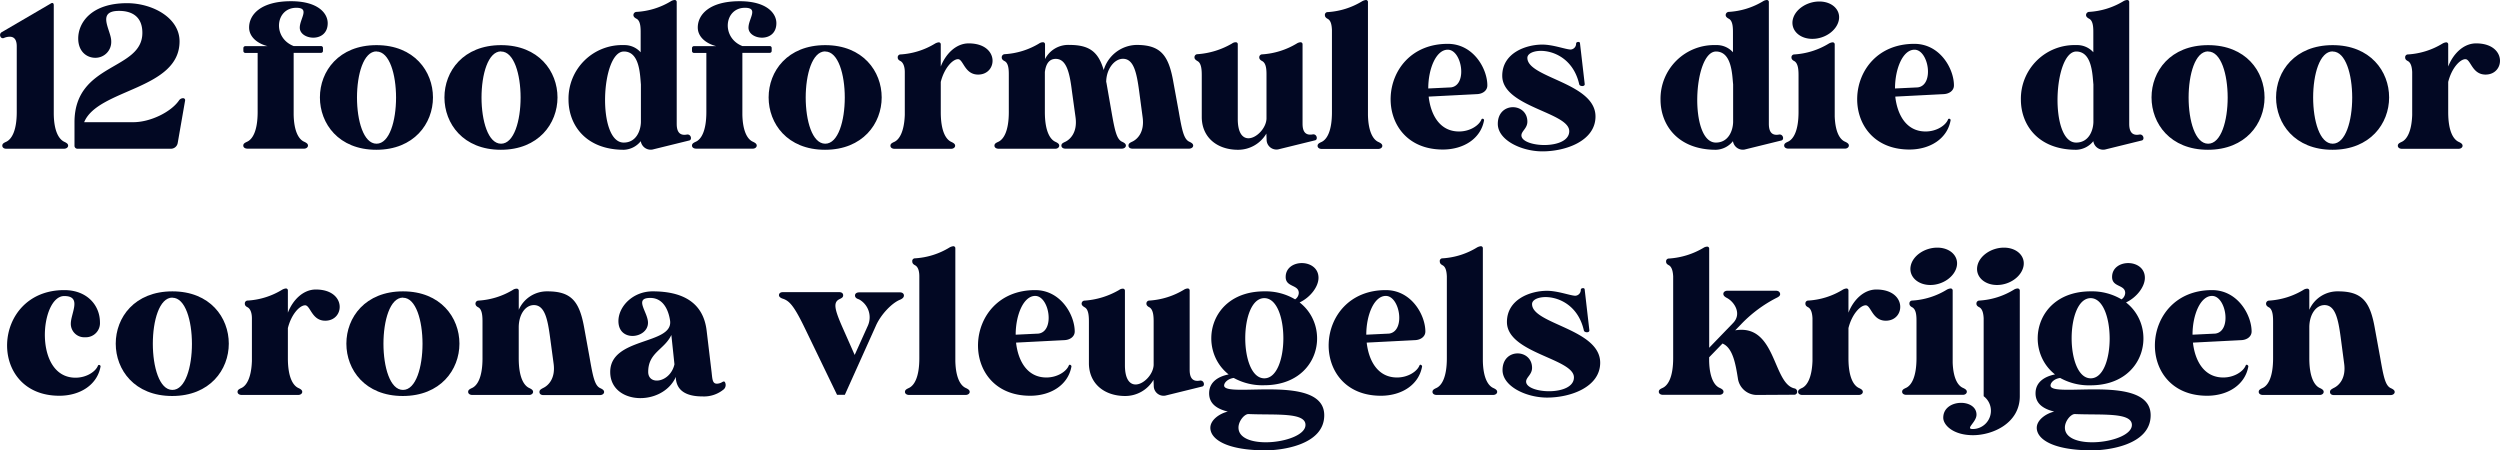<svg xmlns="http://www.w3.org/2000/svg" viewBox="0 0 597.04 107.55"><defs><style>.cls-1{fill:#020823;}</style></defs><g id="Layer_2" data-name="Layer 2"><g id="Design"><path class="cls-1" d="M.4,7.69,12.06.88c.49-.34.78-.15.78.39V27.19c.05,4.27,1.28,6.08,2.5,6.67.64.29.93.54.93.93s-.39.73-1,.73H1.48c-.54,0-.93-.29-.93-.73s.29-.64.93-.93C2.75,33.27,4,31.31,4,26.75V11.07c0-1.76-.74-2.3-1.67-2.3a3.55,3.55,0,0,0-1.37.29.63.63,0,0,1-.88-.39A.78.78,0,0,1,.4,7.69Z"/><path class="cls-1" d="M42.44,34.15a1.64,1.64,0,0,1-1.67,1.37H18.53a.7.7,0,0,1-.74-.73V29.15C17.84,14.89,34,16.9,34,7.84,34,4,31.56,2.6,28.43,2.6c-5.54,0-1.87,4.65-1.87,7.2a3.77,3.77,0,0,1-3.82,4c-2,0-4.06-1.47-4.06-4.61,0-3.82,3.18-8.43,11.66-8.43,6,0,12.54,3.43,12.54,9.12,0,11.56-19.5,11.32-22.78,19.3H31.86c4,0,9-2.4,10.92-5.24a1.2,1.2,0,0,1,.93-.49.47.47,0,0,1,.49.59Z"/><path class="cls-1" d="M70.13,11h6.51a.46.46,0,0,1,.49.49v.64a.46.46,0,0,1-.49.49H70.13v14.8c.09,4.06,1.27,5.88,2.49,6.42.64.29.93.54.93.93s-.39.73-.93.73H59.1c-.59,0-1-.29-1-.73s.3-.64.93-.93c1.28-.59,2.5-2.55,2.5-7.11V12.64H58.61a.47.47,0,0,1-.49-.49v-.64a.47.47,0,0,1,.49-.49H63.9c-2.64-.68-4.41-2.35-4.41-4.45,0-3.09,2.8-6.28,10-6.28,6.42,0,8.77,2.85,8.77,5.25,0,4.8-6.67,4.06-6.67,1.07,0-2.15,2.5-4.75-.83-4.75C65.76,1.86,65,9,70.13,11Z"/><path class="cls-1" d="M76.4,23.27c0-6.27,4.51-12.49,13.52-12.49s13.48,6.27,13.48,12.49-4.51,12.5-13.53,12.5S76.4,29.5,76.4,23.27Zm13.52-11c-6.22,0-6.22,22.05,0,22.05S96.14,12.3,89.92,12.3Z"/><path class="cls-1" d="M106.14,23.27c0-6.27,4.51-12.49,13.52-12.49s13.48,6.27,13.48,12.49-4.51,12.5-13.53,12.5S106.14,29.5,106.14,23.27Zm13.52-11c-6.22,0-6.22,22.05,0,22.05S125.89,12.3,119.66,12.3Z"/><path class="cls-1" d="M152,2.84A17.69,17.69,0,0,0,160.23.29a2,2,0,0,1,.89-.29.47.47,0,0,1,.49.49v29c0,1.12.14,3.08,2.45,2.64,1-.14,1.27,1.28.54,1.42l-8.77,2.16a2.39,2.39,0,0,1-2.8-2A5.42,5.42,0,0,1,149,35.77c-9.07,0-13.23-5.88-13.23-12a12.8,12.8,0,0,1,13.23-13A5.16,5.16,0,0,1,153,12.49V8c0-1.08.05-3-1-3.53-.49-.25-.73-.54-.73-.88A.76.76,0,0,1,152,2.84Zm-3,9.46c-5.49,0-6.47,21.75-.05,21.75,3,0,4.06-2.84,4.11-4.9v-9C152.84,17.88,152.79,12.3,149,12.3Z"/><path class="cls-1" d="M177.29,11h6.51a.46.46,0,0,1,.49.49v.64a.46.46,0,0,1-.49.49h-6.51v14.8c.1,4.06,1.27,5.88,2.5,6.42.63.29.93.54.93.93s-.4.73-.93.73H166.26c-.58,0-1-.29-1-.73s.3-.64.93-.93c1.28-.59,2.5-2.55,2.5-7.11V12.64h-2.94a.47.47,0,0,1-.49-.49v-.64a.47.47,0,0,1,.49-.49h5.3c-2.65-.68-4.41-2.35-4.41-4.45,0-3.09,2.79-6.28,10-6.28,6.42,0,8.77,2.85,8.77,5.25,0,4.8-6.66,4.06-6.66,1.07,0-2.15,2.5-4.75-.84-4.75C172.93,1.86,172.19,9,177.29,11Z"/><path class="cls-1" d="M183.56,23.27c0-6.27,4.51-12.49,13.52-12.49s13.48,6.27,13.48,12.49-4.51,12.5-13.53,12.5S183.56,29.5,183.56,23.27Zm13.52-11c-6.22,0-6.22,22.05,0,22.05S203.31,12.3,197.08,12.3Z"/><path class="cls-1" d="M215.07,13a17.92,17.92,0,0,0,8.23-2.59,2.3,2.3,0,0,1,.88-.3.47.47,0,0,1,.49.49v5.29c1.13-2.93,3.58-5.53,6.66-5.53,7.4,0,7,7.45,2.26,7.45-3.24,0-3.53-3.68-4.8-3.68s-3.29,2.11-4.12,5.44v7.2c0,4.56,1.22,6.52,2.5,7.11.64.29.93.54.93.93s-.39.73-1,.73H213.65c-.59,0-1-.29-1-.73s.29-.64.93-.93c1.17-.54,2.35-2.36,2.5-6.42V17.2c0-1-.25-2.16-1-2.6-.49-.24-.69-.49-.69-.88A.67.67,0,0,1,215.07,13Z"/><path class="cls-1" d="M254.41,33.86c1.13-.54,2.94-2.21,2.45-5.83L256,21.8c-.54-4.36-1.28-7.74-3.87-7.74-1.52,0-2.35,1.13-2.6,3.14v9.55c0,4.56,1.23,6.52,2.5,7.11.64.29.93.54.93.93s-.39.73-.93.73H238.49c-.59,0-1-.29-1-.73s.29-.64.93-.93c1.27-.59,2.5-2.55,2.5-7.11V18.13c0-1.08.05-3-1-3.53-.49-.24-.69-.54-.69-.88v-.05a.74.74,0,0,1,.69-.73,18,18,0,0,0,8.23-2.55,1.68,1.68,0,0,1,.88-.3.48.48,0,0,1,.54.49v3.53a6.21,6.21,0,0,1,5.83-3.38c4.8,0,6.91,1.67,8.18,6a8.37,8.37,0,0,1,7.84-6c5.78,0,7.7,2.45,8.82,9l1.28,7c.78,4.51,1.22,6.52,2.5,7.11.63.29.93.54.93.93s-.4.73-1,.73H270.43c-.58,0-.93-.29-.93-.73s.25-.64.88-.93c1.18-.54,3-2.21,2.5-5.83l-.83-6.23c-.59-4.36-1.27-7.74-3.87-7.74-2,0-3.92,2.35-4,5.39a.63.63,0,0,0,.05.3l1.22,7c.79,4.51,1.23,6.52,2.5,7.11.64.29.93.54.93.93s-.39.73-1,.73H254.41c-.54,0-.93-.29-.93-.73S253.78,34.15,254.41,33.86Z"/><path class="cls-1" d="M302.43,31.9a7.83,7.83,0,0,1-6.76,3.87c-5.05,0-8.67-3-8.67-7.84v-9.8c0-1.08,0-3-1-3.53-.49-.29-.74-.54-.74-.88v-.05a.72.72,0,0,1,.74-.73,19,19,0,0,0,8.23-2.55,1.46,1.46,0,0,1,.88-.3.46.46,0,0,1,.49.49V28.42c0,3.38,1.18,4.6,2.55,4.6,1.91,0,4.21-2.4,4.31-4.65V18.13c0-1.08.05-2.94-1-3.53-.49-.24-.73-.54-.73-.88a.7.7,0,0,1,.73-.74,18.26,18.26,0,0,0,8.23-2.59,1.89,1.89,0,0,1,.89-.3.47.47,0,0,1,.49.49V29.45c0,1.12.14,3.08,2.45,2.64,1-.14,1.27,1.28.54,1.42l-8.78,2.16a2.35,2.35,0,0,1-2.79-2.16Z"/><path class="cls-1" d="M317.08,2.89a17.92,17.92,0,0,0,8.24-2.6A2.39,2.39,0,0,1,326.2,0a.47.47,0,0,1,.49.49v27c.1,4.06,1.27,5.88,2.5,6.42.63.29.93.54.93.93s-.39.73-1,.73H315.66c-.58,0-1-.29-1-.73s.3-.64.93-.93c1.28-.59,2.5-2.55,2.5-7.11V7.15c-.05-1-.19-2.2-1-2.64-.49-.25-.68-.54-.68-.88A.65.65,0,0,1,317.08,2.89Z"/><path class="cls-1" d="M354.18,28.37a.37.37,0,0,1,.24.34c-.78,4.41-4.9,7-9.85,7-17.34,0-16.26-25.24,1.18-25.24,6.17,0,9.45,6,9.45,9.9v.05c0,1.13-1,2-2.49,2.06l-11.52.59c.49,4.36,2.65,8.33,7.25,8.33,2.65,0,4.8-1.47,5.34-2.85a.29.29,0,0,1,.35-.19Zm-7.65-7.5c4-.54,2.6-9-.78-9-2.79,0-4.66,4.55-4.66,9.26Z"/><path class="cls-1" d="M364.76,13.82c0,4.8,16.27,5.93,16.27,14,0,5.78-7,8.33-12.69,8.33-5,0-10.64-2.69-10.64-6.57,0-5.34,7.06-5.09,7.06-.53,0,1.61-1.42,2.25-1.42,3.28,0,2.94,11.42,3.53,11.42-1s-16-5.78-16-13.23c0-5.44,5.64-7.45,9.56-7.45,2.64,0,5.63,1.18,6.81,1.18a1.4,1.4,0,0,0,1.27-1.42c0-.2.15-.35.44-.39s.49.09.49.34l1.13,9.75c0,.29-.24.44-.59.44s-.68-.15-.73-.44C375,10.73,364.76,11.12,364.76,13.82Z"/><path class="cls-1" d="M412.83,2.84A17.77,17.77,0,0,0,421.06.29a2,2,0,0,1,.88-.29.47.47,0,0,1,.49.49v29c0,1.12.15,3.08,2.45,2.64,1-.14,1.27,1.28.54,1.42l-8.77,2.16a2.38,2.38,0,0,1-2.79-2,5.42,5.42,0,0,1-4.07,2.06c-9.06,0-13.23-5.88-13.23-12a12.81,12.81,0,0,1,13.23-13,5.18,5.18,0,0,1,4.07,1.71V8c0-1.08.05-3-1-3.53-.49-.25-.74-.54-.74-.88A.77.77,0,0,1,412.83,2.84Zm-3,9.46c-5.49,0-6.47,21.75-.05,21.75,3,0,4.07-2.84,4.12-4.9v-9C413.66,17.88,413.61,12.3,409.79,12.3Z"/><path class="cls-1" d="M428.51,13a17.92,17.92,0,0,0,8.23-2.59,2.3,2.3,0,0,1,.88-.3.48.48,0,0,1,.54.49V27.83c.15,3.82,1.27,5.49,2.45,6,.64.29.93.54.93.93s-.39.73-.93.73H427.09c-.59,0-1-.29-1-.73s.29-.64.93-.93c1.27-.59,2.5-2.55,2.5-7.11V18.13c0-1.08,0-2.94-1-3.53-.49-.24-.69-.54-.69-.88A.67.67,0,0,1,428.51,13Zm-.39-8.18c.44-2.5,3.33-4.46,6.37-4.46s5.14,2,4.65,4.46-3.28,4.46-6.32,4.46S427.68,7.25,428.12,4.8Z"/><path class="cls-1" d="M465.6,28.37a.35.35,0,0,1,.24.34c-.78,4.41-4.9,7-9.84,7-17.35,0-16.27-25.24,1.17-25.24,6.18,0,9.46,6,9.46,9.9v.05c0,1.13-1,2-2.5,2.06l-11.51.59c.49,4.36,2.64,8.33,7.25,8.33,2.64,0,4.8-1.47,5.34-2.85a.28.28,0,0,1,.34-.19ZM458,20.87c4-.54,2.59-9-.79-9-2.79,0-4.65,4.55-4.65,9.26Z"/><path class="cls-1" d="M498.87,2.84A17.77,17.77,0,0,0,507.1.29,2,2,0,0,1,508,0a.46.46,0,0,1,.49.49v29c0,1.12.15,3.08,2.45,2.64,1-.14,1.28,1.28.54,1.42l-8.77,2.16a2.38,2.38,0,0,1-2.79-2,5.42,5.42,0,0,1-4.07,2.06c-9.06,0-13.23-5.88-13.23-12a12.81,12.81,0,0,1,13.23-13,5.18,5.18,0,0,1,4.07,1.71V8c0-1.08.05-3-1-3.53-.49-.25-.74-.54-.74-.88A.77.77,0,0,1,498.87,2.84Zm-3,9.46c-5.49,0-6.47,21.75-.05,21.75,3,0,4.07-2.84,4.12-4.9v-9C499.7,17.88,499.65,12.3,495.83,12.3Z"/><path class="cls-1" d="M513.82,23.27c0-6.27,4.5-12.49,13.52-12.49s13.47,6.27,13.47,12.49-4.51,12.5-13.52,12.5S513.82,29.5,513.82,23.27Zm13.52-11c-6.22,0-6.22,22.05,0,22.05S533.56,12.3,527.34,12.3Z"/><path class="cls-1" d="M543.56,23.27c0-6.27,4.51-12.49,13.52-12.49s13.48,6.27,13.48,12.49-4.51,12.5-13.53,12.5S543.56,29.5,543.56,23.27Zm13.52-11c-6.22,0-6.22,22.05,0,22.05S563.3,12.3,557.08,12.3Z"/><path class="cls-1" d="M575.06,13a17.93,17.93,0,0,0,8.24-2.59,2.25,2.25,0,0,1,.88-.3.47.47,0,0,1,.49.49v5.29c1.13-2.93,3.57-5.53,6.66-5.53,7.4,0,7,7.45,2.26,7.45-3.24,0-3.53-3.68-4.81-3.68s-3.28,2.11-4.11,5.44v7.2c0,4.56,1.22,6.52,2.5,7.11.63.29.93.54.93.93s-.39.73-1,.73H573.64c-.58,0-1-.29-1-.73s.3-.64.93-.93c1.18-.54,2.36-2.36,2.5-6.42V17.2c-.05-1-.24-2.16-1-2.6-.49-.24-.68-.49-.68-.88A.66.66,0,0,1,575.06,13Z"/><path class="cls-1" d="M23.77,87.17a.36.36,0,0,1,.25.34c-.79,4.41-4.9,7-9.85,7-17.35,0-16.27-25.23,1.17-25.23,5.54,0,8.53,3.72,8.53,7.69a3.37,3.37,0,0,1-3.53,3.57,3.21,3.21,0,0,1-3.43-3.23c0-2.5,2.74-6.61-1.57-6.61-5.78,0-7.44,19.5,2.7,19.5,2.64,0,4.8-1.47,5.34-2.85a.28.28,0,0,1,.34-.19Z"/><path class="cls-1" d="M27.64,82.07c0-6.27,4.51-12.49,13.53-12.49s13.47,6.27,13.47,12.49-4.51,12.5-13.52,12.5S27.64,88.3,27.64,82.07Zm13.53-11c-6.23,0-6.23,22.05,0,22.05S47.39,71.1,41.17,71.1Z"/><path class="cls-1" d="M59.15,71.78a17.8,17.8,0,0,0,8.23-2.59,2.3,2.3,0,0,1,.88-.3.46.46,0,0,1,.49.49v5.29c1.13-2.93,3.58-5.53,6.67-5.53,7.39,0,7,7.45,2.25,7.45-3.23,0-3.53-3.68-4.8-3.68S69.59,75,68.75,78.35v7.2c0,4.56,1.23,6.52,2.5,7.11.64.29.93.54.93.93s-.39.73-1,.73H57.73c-.59,0-1-.29-1-.73s.29-.64.93-.93c1.18-.54,2.35-2.36,2.5-6.42V76c0-1-.25-2.16-1-2.6-.49-.24-.69-.49-.69-.88A.67.67,0,0,1,59.15,71.78Z"/><path class="cls-1" d="M82.72,82.07c0-6.27,4.51-12.49,13.52-12.49s13.48,6.27,13.48,12.49-4.51,12.5-13.53,12.5S82.72,88.3,82.72,82.07Zm13.52-11c-6.22,0-6.22,22.05,0,22.05S102.46,71.1,96.24,71.1Z"/><path class="cls-1" d="M129.71,92.66c1.17-.54,3-2.21,2.5-5.83l-.84-6.23c-.58-4.36-1.27-7.74-3.87-7.74-2,0-3.57,2.16-3.62,5.2v7.49c0,4.56,1.22,6.52,2.5,7.11.63.29.93.54.93.93s-.4.73-.93.73H112.8c-.58,0-1-.29-1-.73s.3-.64.93-.93c1.28-.59,2.5-2.55,2.5-7.11V76.93c0-1.08,0-3-1-3.53-.49-.24-.68-.54-.68-.88v0a.73.73,0,0,1,.68-.73,18,18,0,0,0,8.24-2.55,1.66,1.66,0,0,1,.88-.3.48.48,0,0,1,.54.49v4.56a7.33,7.33,0,0,1,6.86-4.41c5.78,0,7.69,2.45,8.82,9l1.27,7c.78,4.51,1.22,6.52,2.5,7.11.64.29.93.54.93.93s-.39.73-1,.73H129.76c-.59,0-.93-.29-.93-.73S129.07,93,129.71,92.66Z"/><path class="cls-1" d="M167.73,94.67c-5.58,0-6.17-2.9-6.32-4.22l0-.44c-3.28,7.2-15.68,6.66-15.68-1.18,0-8.32,14.9-6.46,14.31-12.15-.2-1.51-1.08-5.53-4.75-5.53-4,0-.54,3.38-.54,5.93,0,3.77-7.06,4.75-7.06-.4,0-3.47,3.43-7.1,8.18-7.1,7.21,0,12.11,2.69,12.89,9.41l1.18,9.89c.19,1.67.19,2.75,1.27,2.75a2.55,2.55,0,0,0,1.13-.3c.54-.34.73-.29.88.15a1.41,1.41,0,0,1-.34,1.47A7.39,7.39,0,0,1,167.73,94.67ZM161.07,87l-.74-7c-1.66,3.52-5.53,4.16-5.53,8.81C154.8,92.17,160.09,91.38,161.07,87Z"/><path class="cls-1" d="M204.19,70.56c0-.44.39-.74,1-.74h9.75c.54,0,.93.3.93.74s-.3.73-.88,1c-2,.78-4.66,3.58-5.83,6.27l-7.4,16.46-1.86,0-7.6-15.73-.49-1c-2.25-4.55-3.33-5.73-4.85-6.22-.59-.19-.93-.49-.93-.83,0-.49.39-.74.93-.74h13.47c.59,0,.93.3.93.74s-.24.64-.88.93c-1.47.74-1.32,2.16.79,6.91l2.84,6.42,3.18-7.06a4.89,4.89,0,0,0-2.15-6.22C204.48,71.29,204.19,71,204.19,70.56Z"/><path class="cls-1" d="M218.54,61.69a17.8,17.8,0,0,0,8.24-2.6,2.39,2.39,0,0,1,.88-.29.47.47,0,0,1,.49.49V86.24c.1,4.06,1.27,5.88,2.5,6.42.63.29.93.54.93.93s-.39.73-1,.73H217.12c-.58,0-1-.29-1-.73s.3-.64.93-.93c1.28-.59,2.5-2.55,2.5-7.11V66c0-1-.19-2.2-1-2.64-.49-.25-.68-.54-.68-.88A.65.65,0,0,1,218.54,61.69Z"/><path class="cls-1" d="M255.64,87.17a.37.37,0,0,1,.24.34c-.78,4.41-4.9,7-9.85,7-17.34,0-16.26-25.23,1.18-25.23,6.17,0,9.45,6,9.45,9.89v0c0,1.13-1,2-2.49,2.06l-11.52.59c.49,4.36,2.65,8.33,7.25,8.33,2.65,0,4.8-1.47,5.34-2.85a.29.29,0,0,1,.35-.19ZM248,79.67c4-.54,2.6-9-.78-9-2.79,0-4.66,4.55-4.66,9.26Z"/><path class="cls-1" d="M275.48,90.7a7.83,7.83,0,0,1-6.76,3.87c-5.05,0-8.67-3-8.67-7.84v-9.8c0-1.08,0-3-1-3.53-.49-.29-.74-.54-.74-.88v0a.72.72,0,0,1,.74-.73,19,19,0,0,0,8.23-2.55,1.44,1.44,0,0,1,.88-.3.47.47,0,0,1,.49.49V87.22c0,3.38,1.18,4.6,2.55,4.6,1.91,0,4.21-2.4,4.31-4.65V76.93c0-1.08,0-2.94-1-3.53-.49-.24-.73-.54-.73-.88a.7.7,0,0,1,.73-.74,18.22,18.22,0,0,0,8.23-2.59,1.89,1.89,0,0,1,.88-.3.46.46,0,0,1,.49.49V88.25c0,1.12.15,3.08,2.45,2.64,1-.14,1.28,1.28.54,1.42l-8.77,2.16a2.35,2.35,0,0,1-2.79-2.16Z"/><path class="cls-1" d="M294.64,90.26c-1.42.19-2.3,1.12-2.3,1.81,0,3.13,23.91-3,23.91,7.1,0,7.25-10.54,8.38-13.92,8.38-9.6,0-13.28-2.74-13.28-5.39,0-1.76,2-3.33,4.17-3.87-2.65-.64-4.46-1.91-4.46-4.36,0-2.84,2.4-4.07,4.66-4.51-7.55-5.93-4.81-19.84,8.52-19.84a13.79,13.79,0,0,1,7.35,1.91,1.92,1.92,0,0,0,.88-1.52c0-2.06-3.13-1.32-3.13-3.82,0-4.46,7.84-4.46,7.84.2,0,2.1-1.92,4.65-4.51,5.88C318,78.15,315.17,92,301.89,92A14.11,14.11,0,0,1,294.64,90.26Zm3.48,8.62c-1,.05-2.35,1.71-2.35,3.23,0,5.69,16,3.73,16-.63C311.79,98.39,304.49,99.17,298.12,98.88Zm3.82-27.68c-6.07,0-6.07,19.15,0,19.15S308,71.2,301.94,71.2Z"/><path class="cls-1" d="M339.38,87.17a.37.37,0,0,1,.24.34c-.78,4.41-4.9,7-9.85,7-17.34,0-16.26-25.23,1.18-25.23,6.17,0,9.45,6,9.45,9.89v0c0,1.13-1,2-2.49,2.06l-11.52.59c.49,4.36,2.65,8.33,7.25,8.33,2.65,0,4.8-1.47,5.34-2.85a.29.29,0,0,1,.35-.19Zm-7.65-7.5c4-.54,2.6-9-.78-9-2.79,0-4.66,4.55-4.66,9.26Z"/><path class="cls-1" d="M344.52,61.69a17.8,17.8,0,0,0,8.23-2.6,2.51,2.51,0,0,1,.88-.29.47.47,0,0,1,.5.49V86.24c.09,4.06,1.27,5.88,2.49,6.42.64.29.93.54.93.93s-.39.73-1,.73H343.1c-.59,0-1-.29-1-.73s.3-.64.93-.93c1.28-.59,2.5-2.55,2.5-7.11V66c-.05-1-.2-2.2-1-2.64-.49-.25-.68-.54-.68-.88A.65.65,0,0,1,344.52,61.69Z"/><path class="cls-1" d="M365.88,72.62c0,4.8,16.27,5.93,16.27,14,0,5.78-7,8.33-12.69,8.33-5,0-10.63-2.69-10.63-6.57,0-5.34,7.05-5.09,7.05-.53,0,1.61-1.42,2.25-1.42,3.28,0,2.94,11.42,3.53,11.42-1s-16-5.78-16-13.23c0-5.44,5.63-7.45,9.55-7.45,2.65,0,5.64,1.18,6.81,1.18a1.4,1.4,0,0,0,1.28-1.42c0-.2.14-.35.44-.39s.49.09.49.34l1.12,9.75c0,.29-.24.44-.58.44s-.69-.15-.74-.44C376.13,69.53,365.88,69.92,365.88,72.62Z"/><path class="cls-1" d="M419.73,94.32a4.58,4.58,0,0,1-4.7-4c-.54-3.33-1.18-7.25-3.67-8.28l-3.19,3.29v.88c.1,4.06,1.27,5.88,2.5,6.42.64.29.93.54.93.93s-.39.73-1,.73H397.15c-.59,0-1-.29-1-.73s.29-.64.93-.93c1.27-.59,2.5-2.55,2.5-7.11V66c-.05-1-.25-2.2-1-2.64-.49-.25-.69-.49-.69-.88a.66.66,0,0,1,.69-.74,18.45,18.45,0,0,0,8.23-2.55,1.75,1.75,0,0,1,.88-.29.46.46,0,0,1,.49.49V83.05l5.68-5.88c2.21-2.25.3-5.09-1.42-6-.58-.3-.88-.59-.88-1s.39-.74,1-.74h11.56c.59,0,.94.3,1,.74s-.34.73-.93,1a31.68,31.68,0,0,0-8.13,6l-1.67,1.72c9.8-1.62,8.92,12.64,14.12,13.86a.79.79,0,0,1,.68.79.69.69,0,0,1-.73.73Z"/><path class="cls-1" d="M431.84,71.78a17.8,17.8,0,0,0,8.23-2.59,2.3,2.3,0,0,1,.88-.3.46.46,0,0,1,.49.49v5.29c1.13-2.93,3.58-5.53,6.66-5.53,7.4,0,7,7.45,2.26,7.45-3.23,0-3.53-3.68-4.8-3.68s-3.29,2.11-4.12,5.44v7.2c0,4.56,1.23,6.52,2.5,7.11.64.29.93.54.93.93s-.39.73-1,.73H430.42c-.59,0-1-.29-1-.73s.29-.64.93-.93c1.17-.54,2.35-2.36,2.5-6.42V76c-.05-1-.25-2.16-1-2.6-.49-.24-.69-.49-.69-.88A.67.67,0,0,1,431.84,71.78Z"/><path class="cls-1" d="M456.68,71.78a17.8,17.8,0,0,0,8.23-2.59,2.36,2.36,0,0,1,.88-.3.48.48,0,0,1,.54.49V86.63c.15,3.82,1.28,5.49,2.45,6,.64.29.93.54.93.93s-.39.73-.93.73H455.26c-.59,0-1-.29-1-.73s.29-.64.93-.93c1.27-.59,2.5-2.55,2.5-7.11V76.93c0-1.08.05-2.94-1-3.53-.49-.24-.69-.54-.69-.88A.67.67,0,0,1,456.68,71.78Zm-.39-8.18c.44-2.5,3.33-4.46,6.37-4.46s5.14,2,4.65,4.46S464,68.06,461,68.06,455.85,66.05,456.29,63.6Z"/><path class="cls-1" d="M472.7,71.78a17.72,17.72,0,0,0,8.23-2.59,1.89,1.89,0,0,1,.89-.3.51.51,0,0,1,.54.49V94.62c0,6.46-6.47,9.31-11.18,9.31s-7.1-2.41-7.1-4.17c0-4.56,7.94-4.65,7.94-.73,0,1.81-2.8,3.43-.88,3.43a4.36,4.36,0,0,0,2.59-7.84V76c-.05-1-.24-2.16-1-2.6-.49-.24-.73-.49-.73-.88A.7.7,0,0,1,472.7,71.78Zm-.49-8.18c.44-2.5,3.34-4.46,6.37-4.46s5.15,2,4.66,4.46-3.29,4.46-6.32,4.46S471.77,66.05,472.21,63.6Z"/><path class="cls-1" d="M492,90.26c-1.42.19-2.3,1.12-2.3,1.81,0,3.13,23.91-3,23.91,7.1,0,7.25-10.54,8.38-13.92,8.38-9.6,0-13.28-2.74-13.28-5.39,0-1.76,2-3.33,4.17-3.87-2.65-.64-4.46-1.91-4.46-4.36,0-2.84,2.4-4.07,4.65-4.51-7.54-5.93-4.8-19.84,8.53-19.84a13.79,13.79,0,0,1,7.35,1.91,1.92,1.92,0,0,0,.88-1.52c0-2.06-3.13-1.32-3.13-3.82,0-4.46,7.83-4.46,7.83.2,0,2.1-1.91,4.65-4.5,5.88,7.59,5.92,4.8,19.79-8.48,19.79A14.11,14.11,0,0,1,492,90.26Zm3.48,8.62c-1,.05-2.35,1.71-2.35,3.23,0,5.69,16,3.73,16-.63C509.11,98.39,501.81,99.17,495.44,98.88Zm3.82-27.68c-6.08,0-6.08,19.15,0,19.15S505.29,71.2,499.26,71.2Z"/><path class="cls-1" d="M536.7,87.17a.37.37,0,0,1,.24.34c-.78,4.41-4.9,7-9.85,7-17.34,0-16.26-25.23,1.18-25.23,6.17,0,9.45,6,9.45,9.89v0c0,1.13-1,2-2.49,2.06l-11.52.59c.49,4.36,2.65,8.33,7.25,8.33,2.65,0,4.8-1.47,5.34-2.85a.29.29,0,0,1,.35-.19Zm-7.65-7.5c4-.54,2.6-9-.78-9-2.79,0-4.66,4.55-4.66,9.26Z"/><path class="cls-1" d="M557.32,92.66c1.18-.54,3-2.21,2.5-5.83L559,80.6c-.59-4.36-1.27-7.74-3.87-7.74-2,0-3.58,2.16-3.63,5.2v7.49c0,4.56,1.23,6.52,2.5,7.11.64.29.93.54.93.93s-.39.73-.93.73H540.42c-.59,0-1-.29-1-.73s.29-.64.93-.93c1.28-.59,2.5-2.55,2.5-7.11V76.93c0-1.08,0-3-1-3.53-.49-.24-.68-.54-.68-.88v0a.73.73,0,0,1,.68-.73,18,18,0,0,0,8.23-2.55,1.71,1.71,0,0,1,.88-.3.48.48,0,0,1,.54.49v4.56a7.33,7.33,0,0,1,6.86-4.41c5.78,0,7.7,2.45,8.82,9l1.28,7c.78,4.51,1.22,6.52,2.49,7.11.64.29.94.54.94.93s-.4.73-1,.73H557.37c-.58,0-.93-.29-.93-.73S556.69,93,557.32,92.66Z"/></g></g></svg>